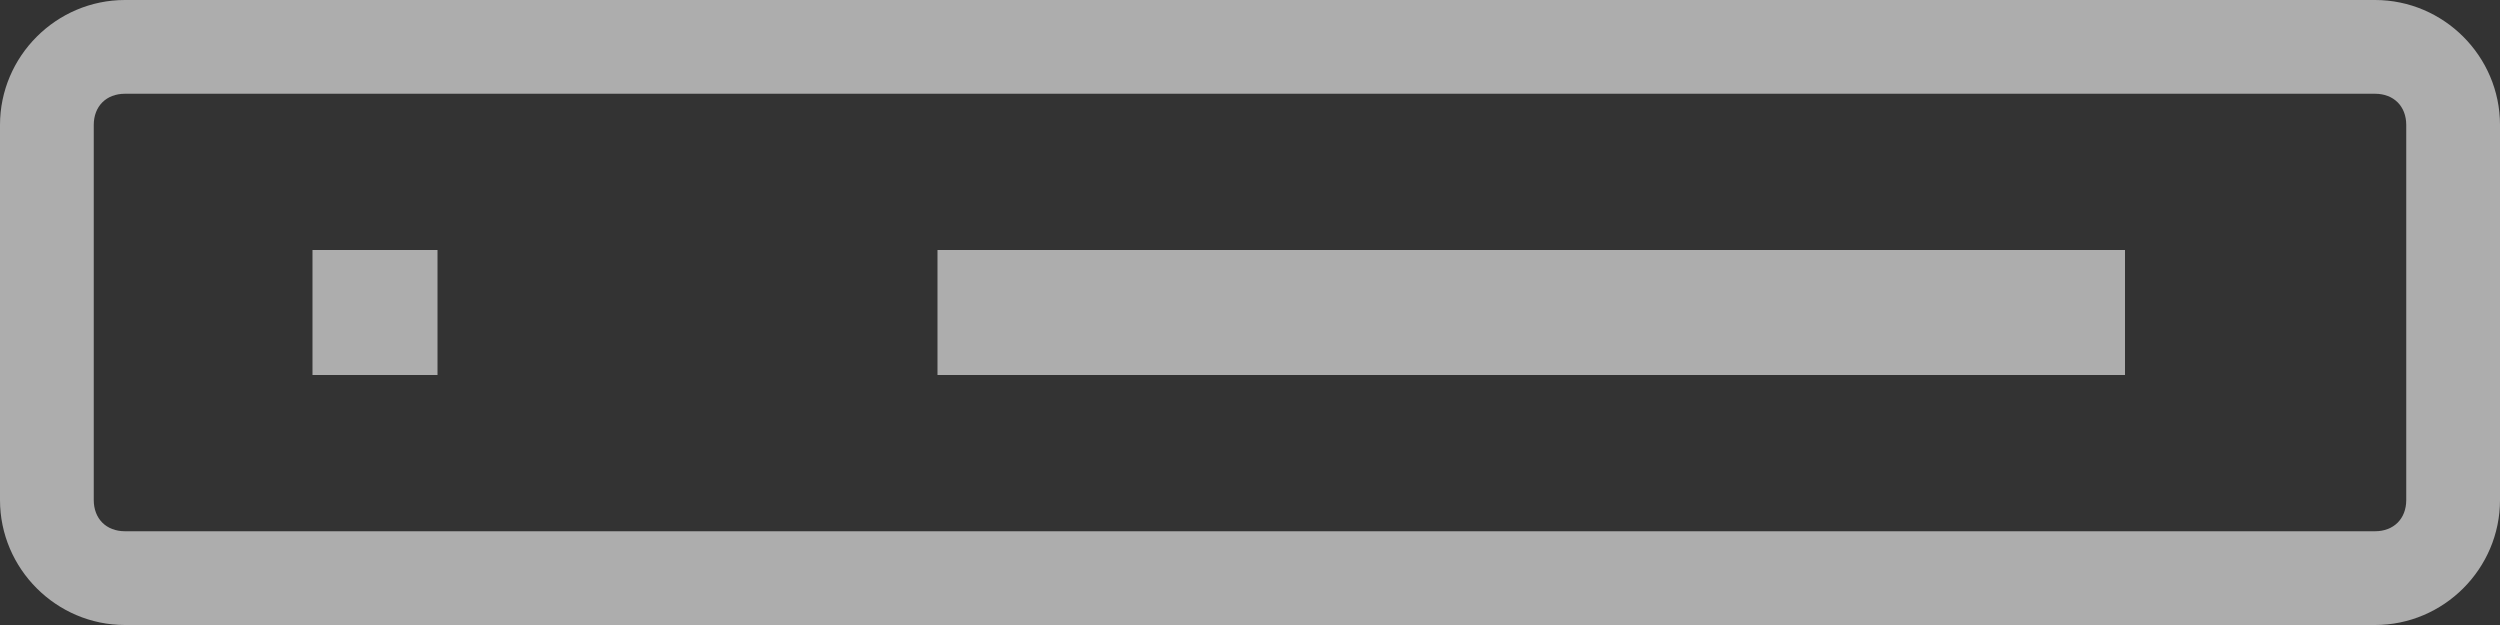 <?xml version="1.0" encoding="utf-8"?>
<!-- Generator: Adobe Illustrator 27.2.0, SVG Export Plug-In . SVG Version: 6.00 Build 0)  -->
<svg version="1.1" id="Layer_1" xmlns="http://www.w3.org/2000/svg" xmlns:xlink="http://www.w3.org/1999/xlink" x="0px" y="0px"
	 viewBox="0 0 80 20" style="enable-background:new 0 0 80 20;" xml:space="preserve">
<rect x="0" y="0" width="80" height="20" fill="#333333" stroke="none"/>
<style type="text/css">
	.st0{opacity:0.6;}
	.st1{fill:#FFFFFF;}
</style>
<g id="Group_1434" transform="translate(-166 -972)" class="st0">
	<g id="Rectangle_101" transform="translate(166 972)">
		<path class="st1" d="M76,20H4c-2.2,0-4-1.8-4-4V4c0-2.2,1.8-4,4-4h72c2.2,0,4,1.8,4,4v12C80,18.2,78.2,20,76,20z M4,3
			C3.4,3,3,3.4,3,4v12c0,0.6,0.4,1,1,1h72c0.6,0,1-0.4,1-1V4c0-0.6-0.4-1-1-1H4z"/>
	</g>
	<rect id="Rectangle_102" x="196" y="980" class="st1" width="38" height="4"/>
	<rect id="Rectangle_103" x="176" y="980" class="st1" width="4" height="4"/>
</g>
</svg>
